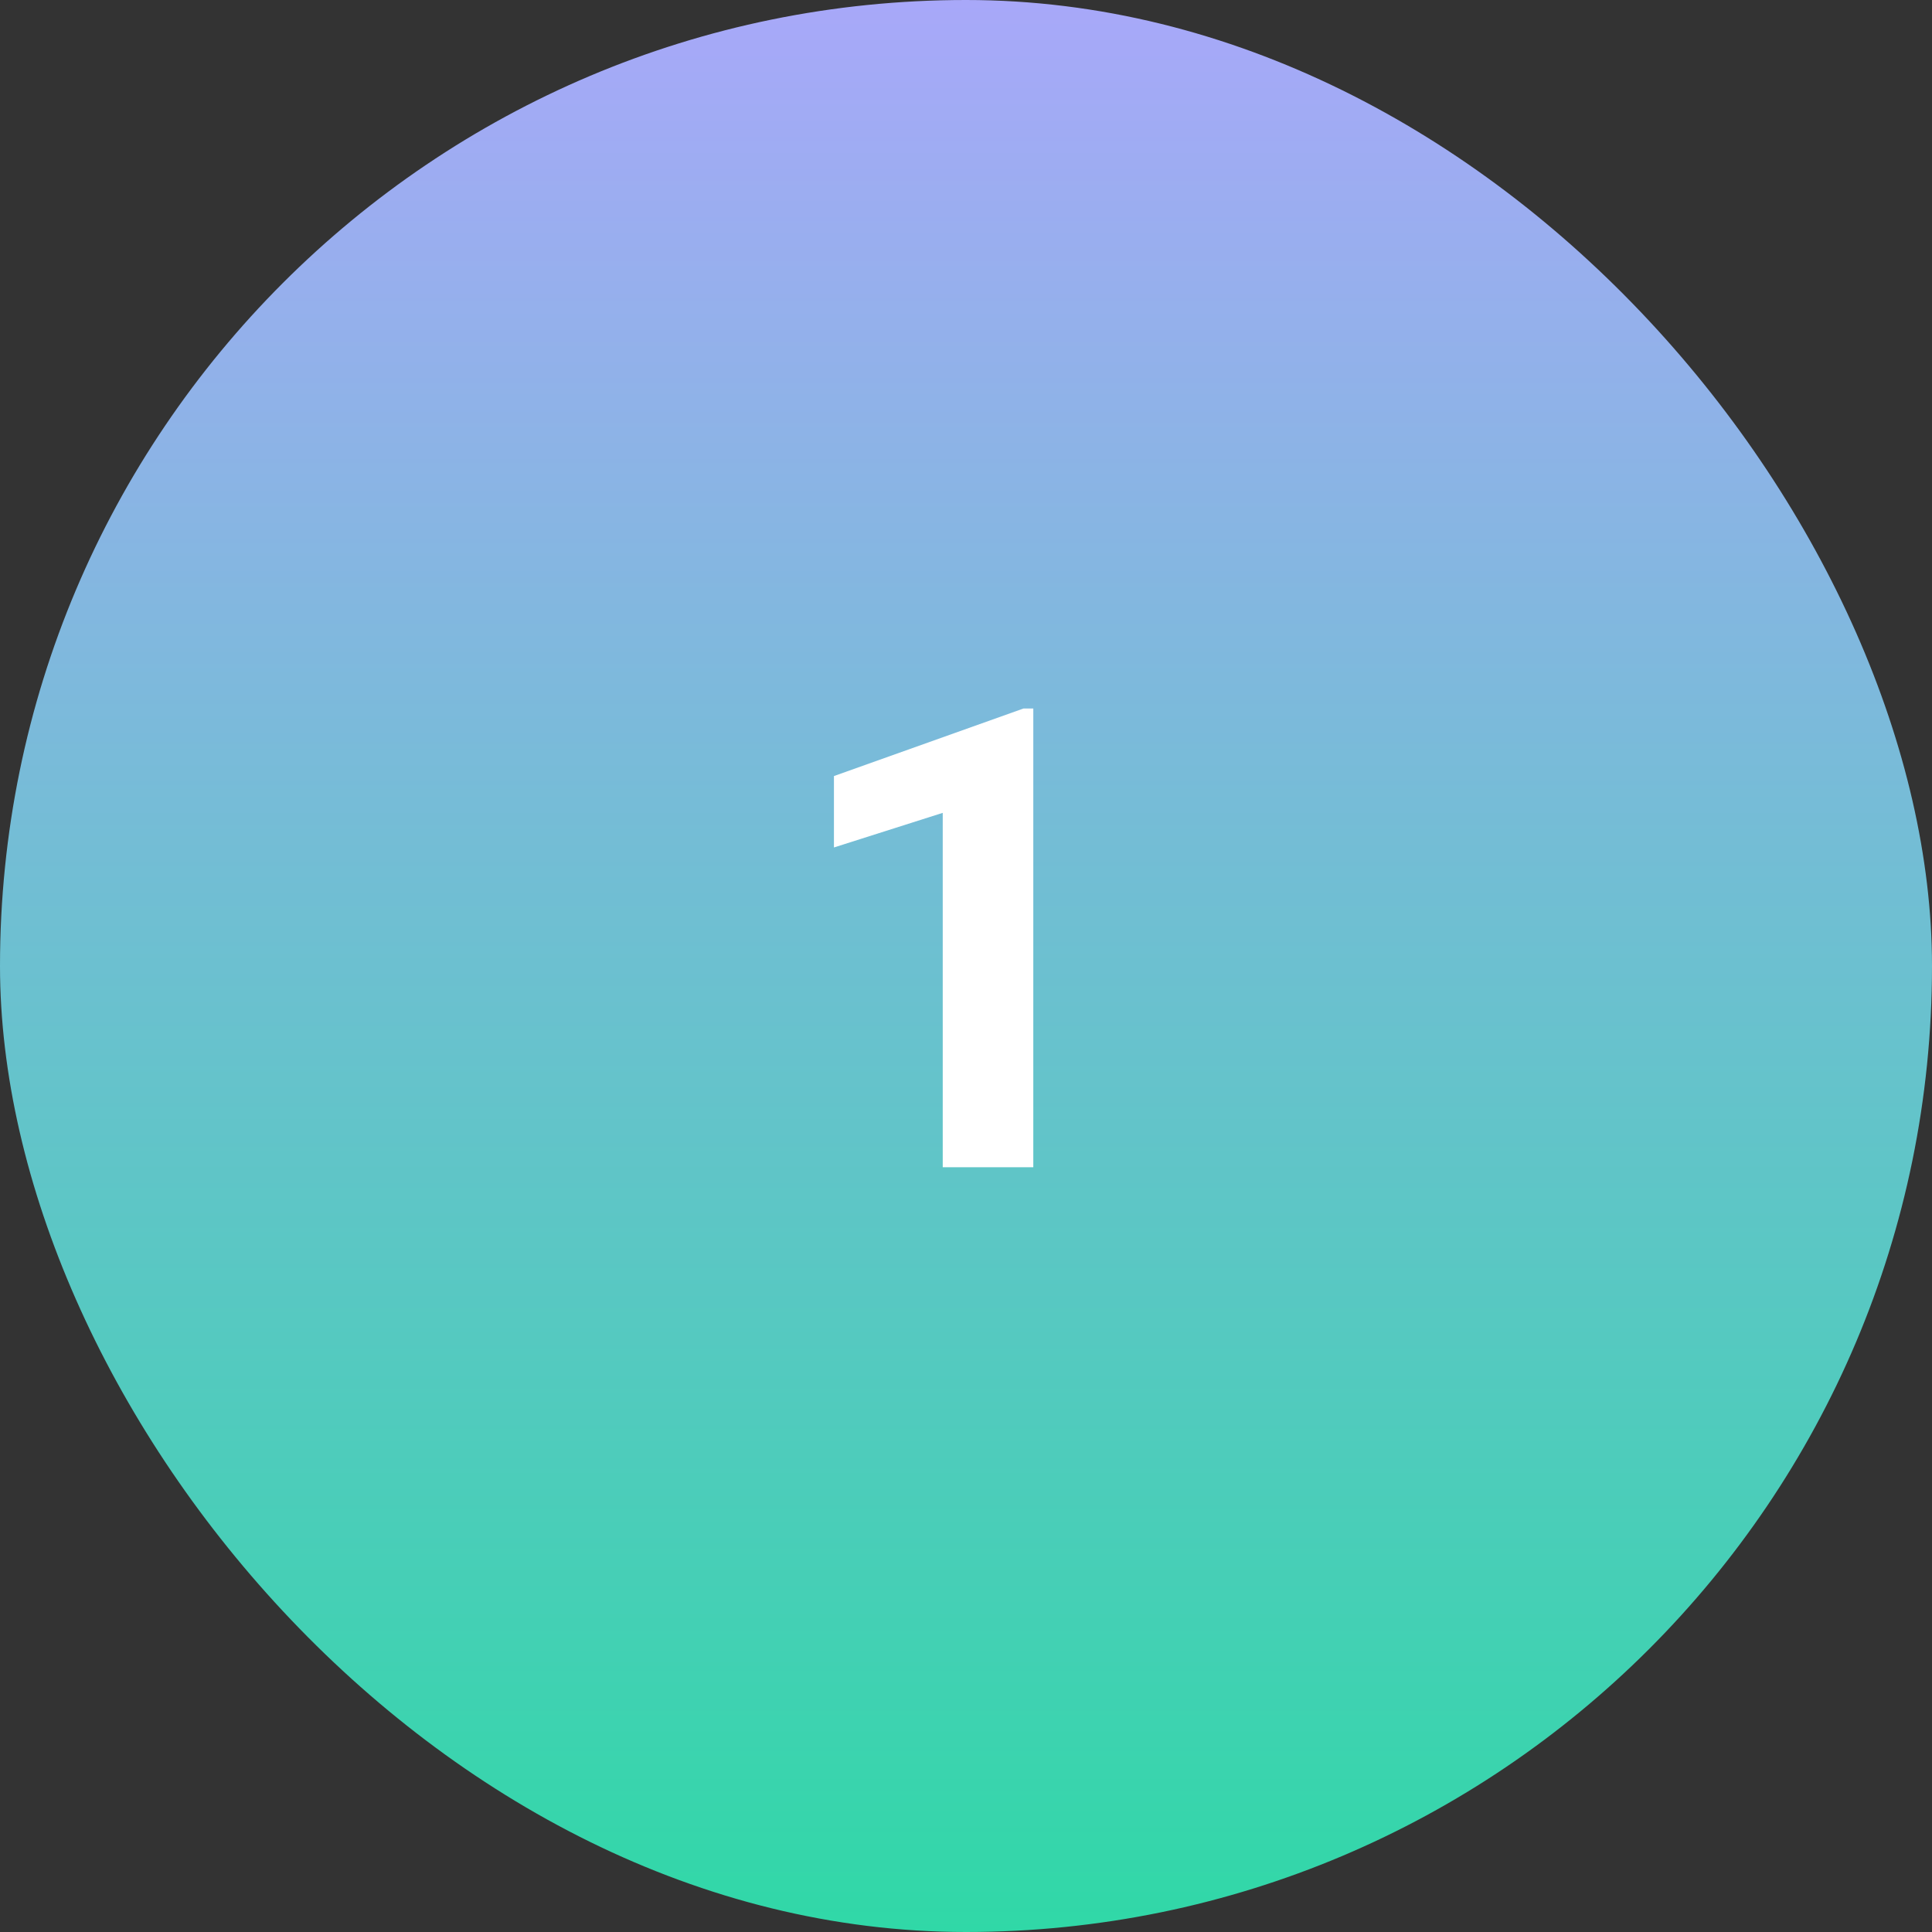 <svg width="48" height="48" viewBox="0 0 48 48" fill="none" xmlns="http://www.w3.org/2000/svg">
<rect x="0" y="0" width="48" height="48" fill="#333333" stroke="none"/>
<rect width="48" height="48" rx="24" fill="url(#paint0_linear_5357_6989)"/>
<path d="M25.672 17.602V29H23.422V20.195L20.719 21.055V19.281L25.43 17.602H25.672Z" fill="white"/>
<defs>
<linearGradient id="paint0_linear_5357_6989" x1="24" y1="0" x2="24" y2="48" gradientUnits="userSpaceOnUse">
<stop stop-color="#A8A8F9"/>
<stop offset="1" stop-color="#30D8A7"/>
</linearGradient>
</defs>
</svg>
